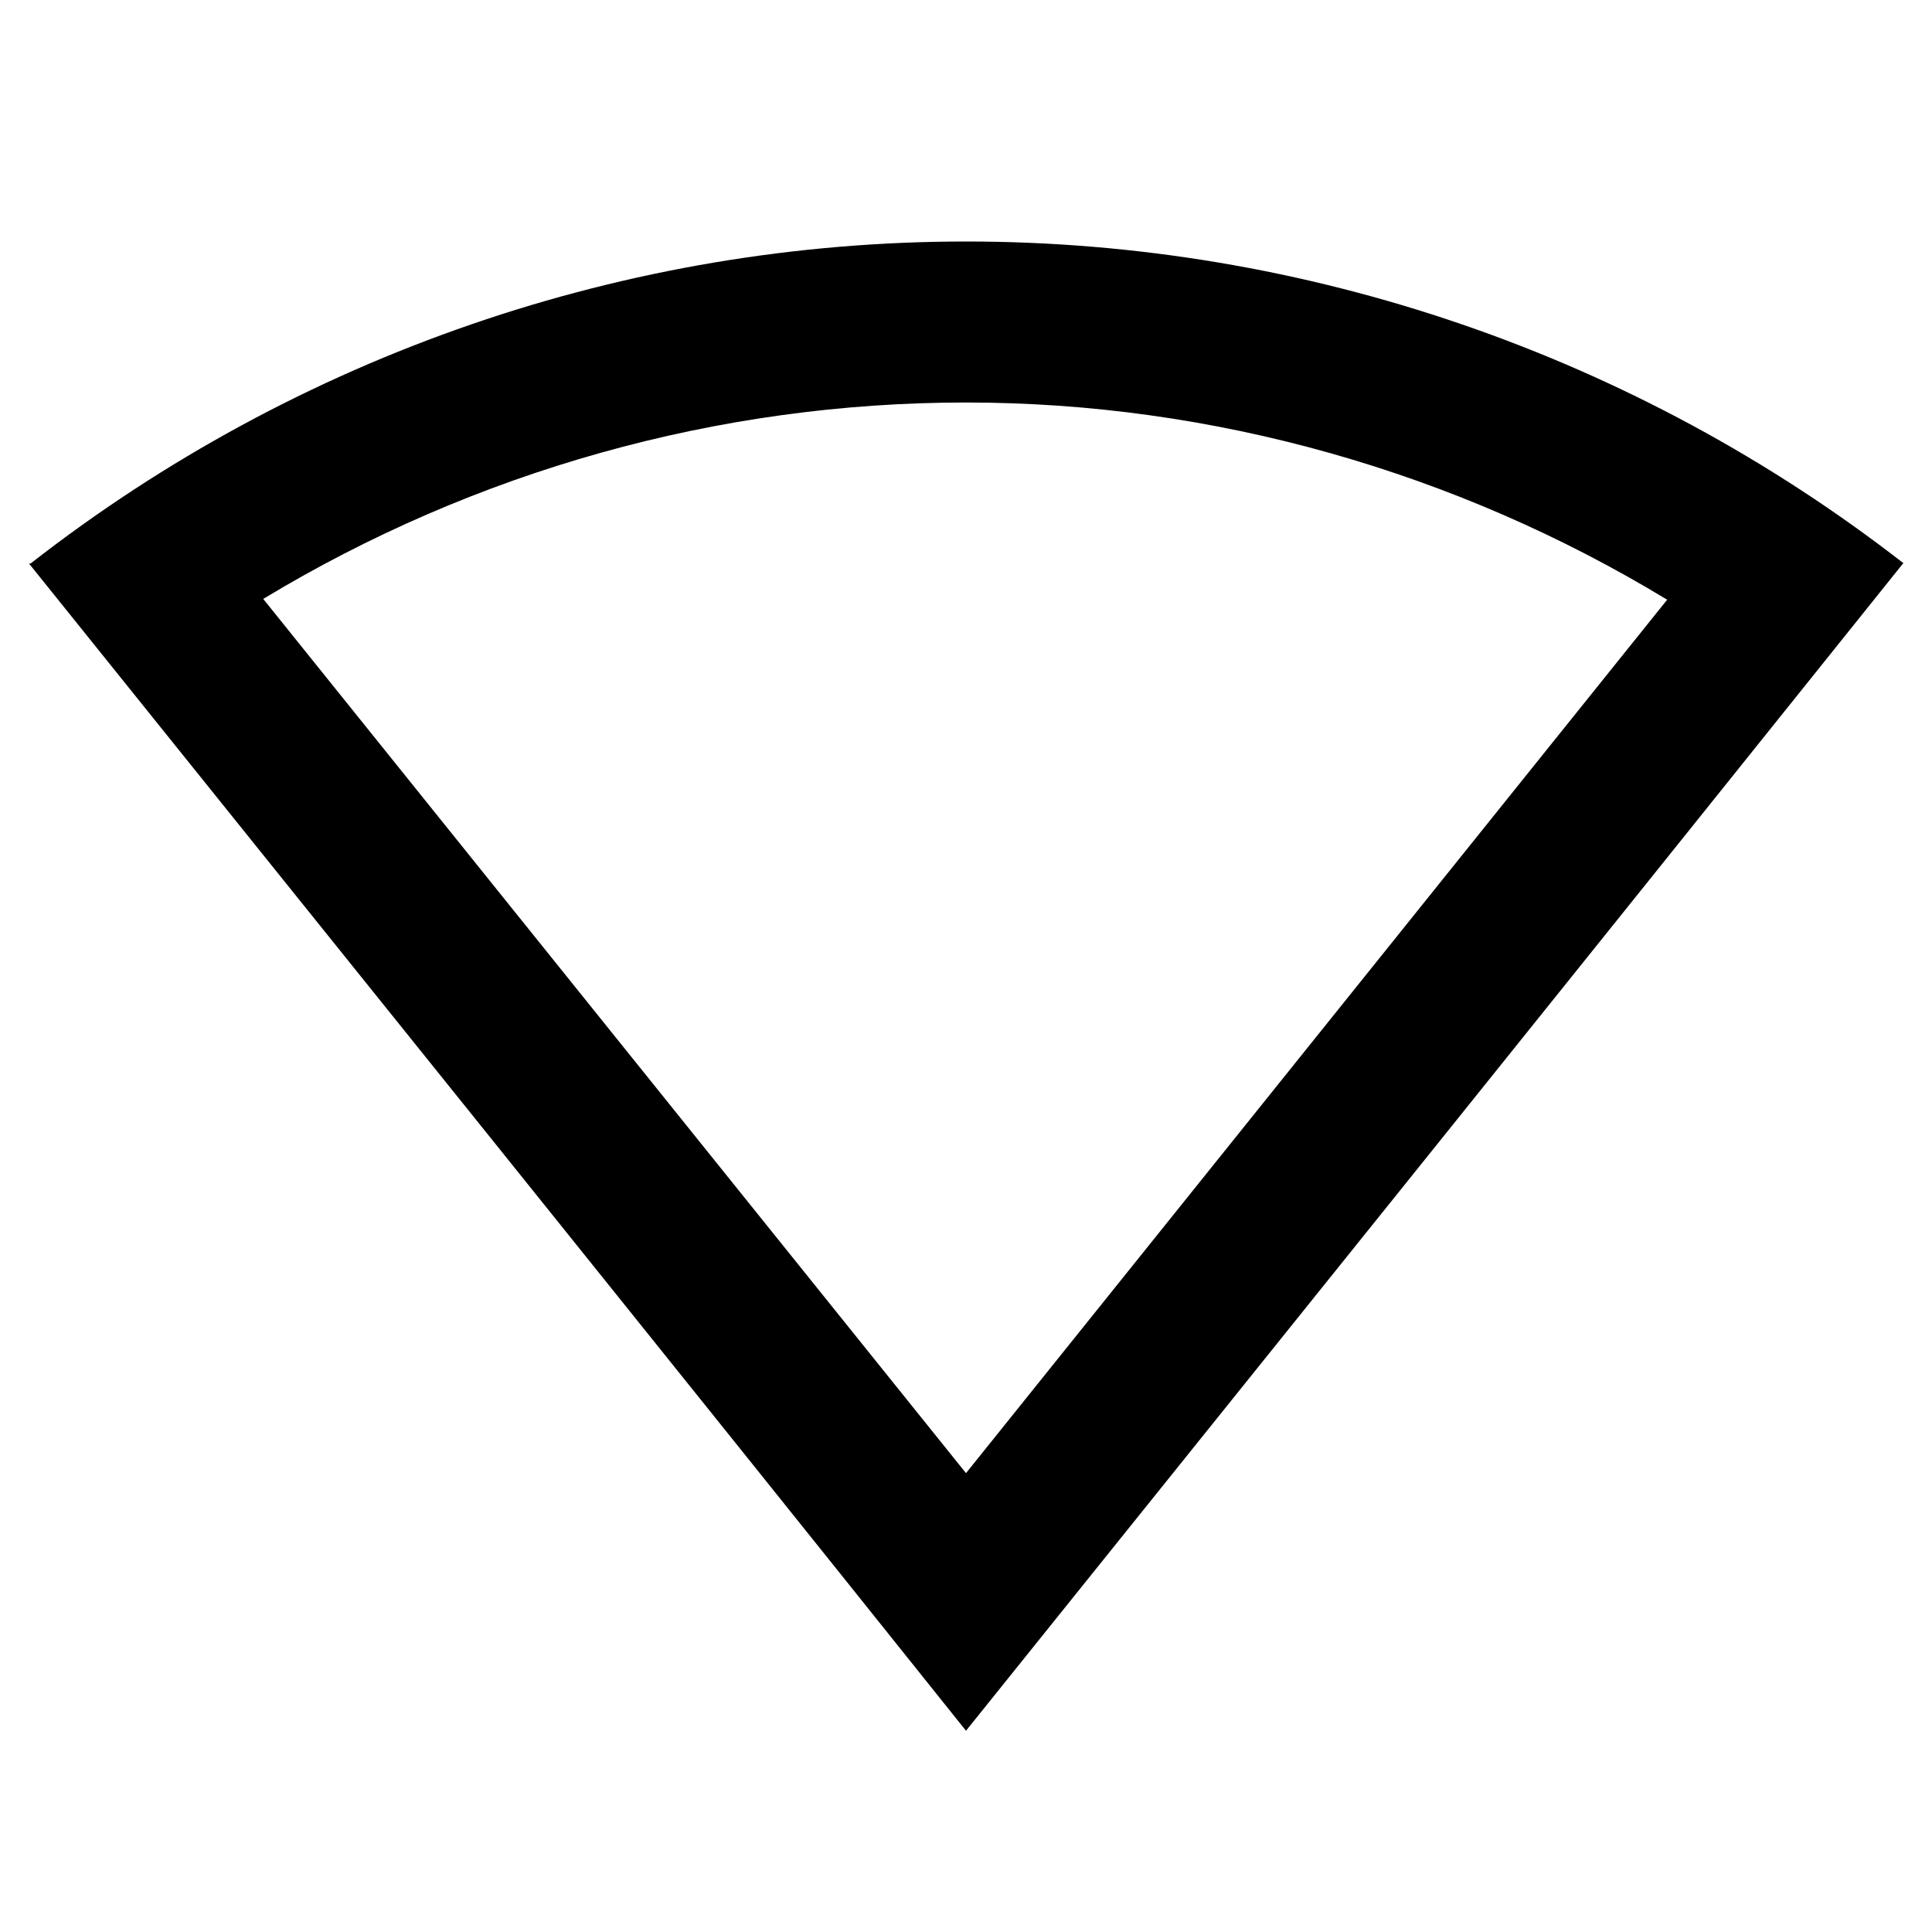 <svg xmlns="http://www.w3.org/2000/svg" viewBox="0 0 24 24"><path d="M12 3C7.79 3 3.7 4.41.38 7H.36C4.24 11.83 8.13 16.66 12 21.5c3.89-4.84 7.77-9.67 11.64-14.5h.01C20.32 4.41 16.22 3 12 3m0 2c3.07 0 6.09.86 8.71 2.45L12 18.3 3.27 7.44C5.9 5.85 8.92 5 12 5"/></svg>
